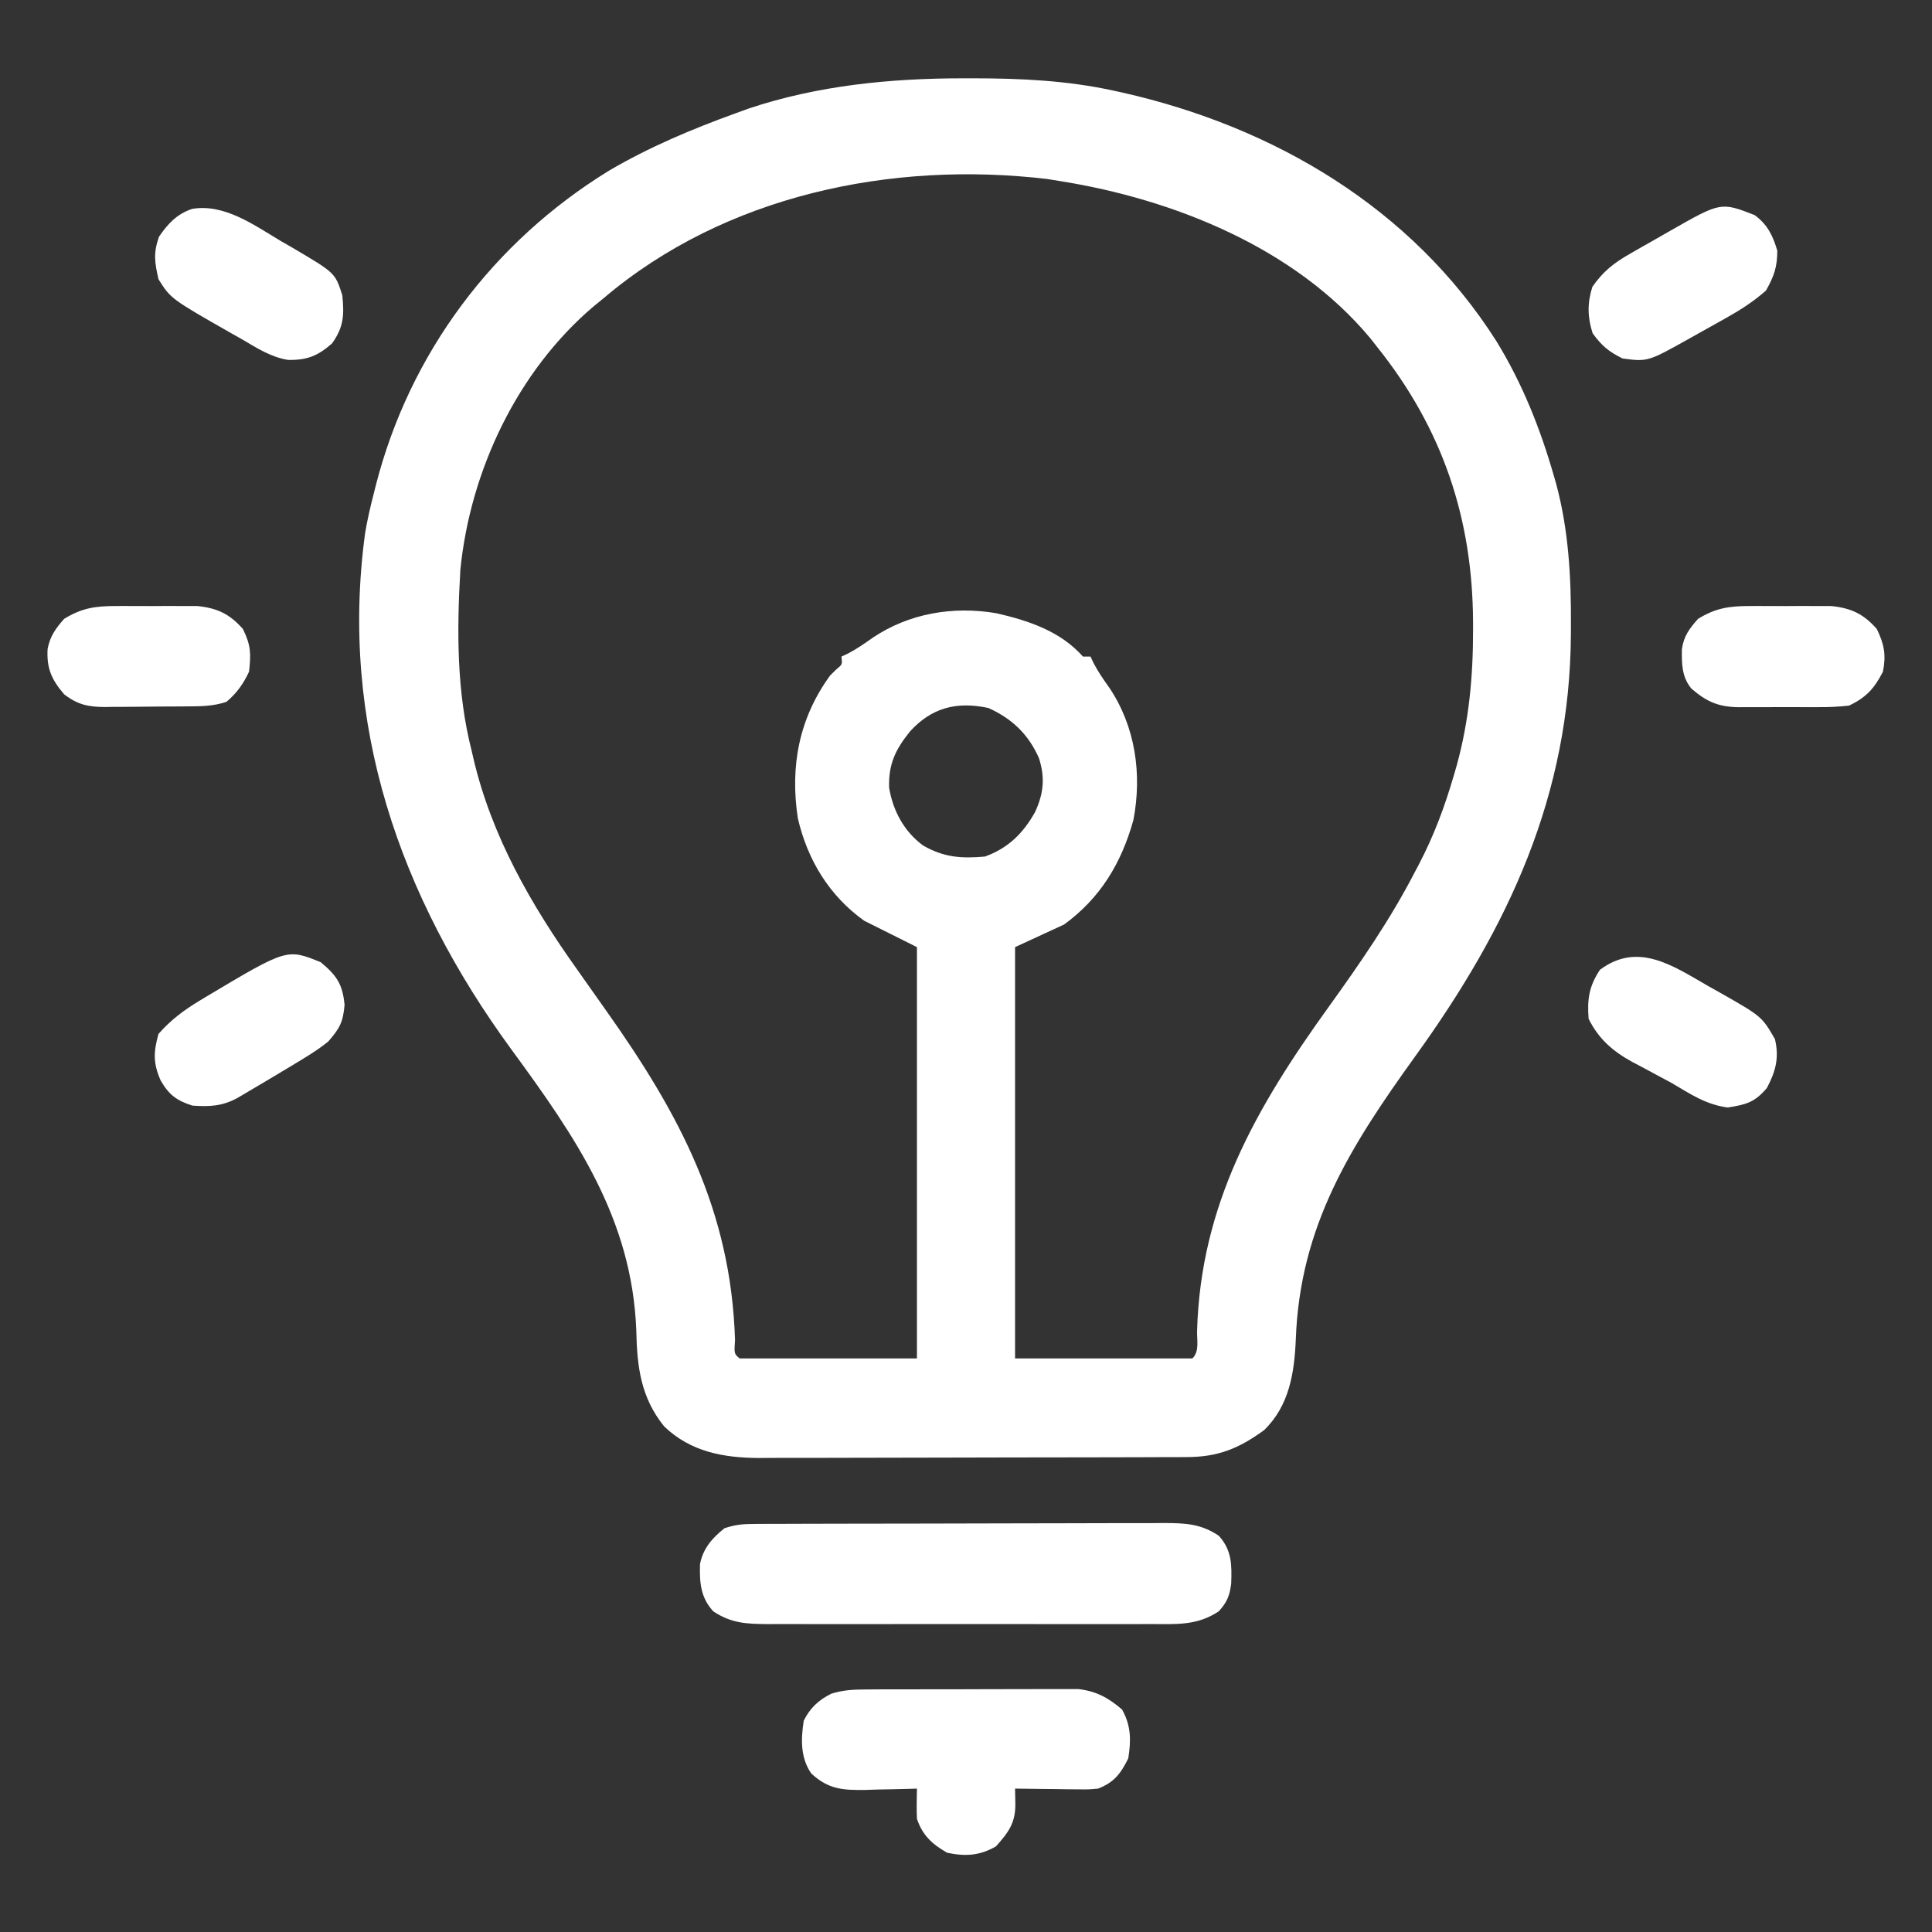 <?xml version="1.0" encoding="UTF-8"?>
<svg version="1.1" xmlns="http://www.w3.org/2000/svg" width="512" height="512">
<rect width="100%" height="100%" fill="#333333" stroke="none"/>
<path d="M0 0 C1.204 -0.001 1.204 -0.001 2.431 -0.002 C15.079 0.015 27.35 0.549 39.75 3.25 C40.54 3.422 41.331 3.593 42.145 3.77 C82.388 12.851 118.871 34.356 141.302 69.65 C148.18 80.86 152.952 92.814 156.562 105.438 C156.757 106.113 156.952 106.788 157.153 107.484 C160.459 119.777 161.129 132.218 161.062 144.875 C161.06 145.62 161.058 146.365 161.056 147.132 C160.857 190.057 144.497 224.977 119.75 259.25 C102.68 282.966 89.256 304.118 88.154 334.119 C87.777 343.046 86.445 351.761 79.75 358.25 C73.098 363.094 67.595 365.364 59.35 365.39 C58.279 365.396 57.208 365.402 56.105 365.408 C54.94 365.409 53.775 365.41 52.575 365.411 C50.723 365.419 50.723 365.419 48.834 365.426 C45.453 365.438 42.073 365.446 38.692 365.45 C36.577 365.453 34.462 365.457 32.347 365.462 C25.719 365.475 19.091 365.485 12.464 365.489 C4.831 365.493 -2.802 365.511 -10.435 365.54 C-16.347 365.562 -22.258 365.572 -28.17 365.573 C-31.696 365.574 -35.221 365.58 -38.746 365.598 C-42.683 365.617 -46.62 365.613 -50.558 365.606 C-51.714 365.616 -52.871 365.625 -54.063 365.634 C-63.515 365.586 -72.217 364.02 -79.25 357.25 C-85.46 349.575 -86.439 341.358 -86.625 331.812 C-87.761 302.182 -102.728 280.554 -119.812 257.25 C-149.381 216.773 -165.353 170.968 -158.481 120.456 C-157.892 117.009 -157.128 113.634 -156.25 110.25 C-155.952 109.058 -155.952 109.058 -155.648 107.842 C-146.697 72.896 -124.606 43.365 -93.844 24.469 C-83.151 18.195 -71.888 13.467 -60.25 9.25 C-59.123 8.84 -57.997 8.43 -56.836 8.008 C-38.431 1.873 -19.271 0.015 0 0 Z M-95.25 58.25 C-96.129 58.967 -97.008 59.683 -97.914 60.422 C-118.162 77.598 -130.633 104.018 -133.25 130.25 C-134.182 146.312 -134.263 162.589 -130.25 178.25 C-130.1 178.899 -129.949 179.548 -129.794 180.217 C-124.994 200.814 -114.436 219.186 -102.25 236.25 C-101.224 237.704 -100.2 239.158 -99.176 240.613 C-97.658 242.766 -96.139 244.917 -94.616 247.066 C-75.193 274.469 -61.544 299.988 -60.461 334.305 C-60.703 338.02 -60.703 338.02 -59.25 339.25 C-43.74 339.25 -28.23 339.25 -12.25 339.25 C-12.25 303.28 -12.25 267.31 -12.25 230.25 C-16.87 227.94 -21.49 225.63 -26.25 223.25 C-35.475 216.623 -41.252 207.182 -43.816 196.094 C-45.916 182.323 -43.496 169.566 -35.25 158.25 C-34.693 157.705 -34.136 157.159 -33.562 156.598 C-32.017 155.325 -32.017 155.325 -32.25 153.25 C-31.676 152.981 -31.103 152.711 -30.512 152.434 C-28.199 151.223 -26.184 149.831 -24.062 148.312 C-14.386 141.787 -2.75 139.826 8.711 141.746 C17.311 143.703 25.752 146.503 31.75 153.25 C32.41 153.25 33.07 153.25 33.75 153.25 C34.019 153.824 34.289 154.397 34.566 154.988 C35.777 157.301 37.169 159.316 38.688 161.438 C45.655 171.752 47.451 184.456 45.102 196.602 C41.916 208.01 36.358 217.25 26.75 224.25 C22.46 226.23 18.17 228.21 13.75 230.25 C13.75 266.22 13.75 302.19 13.75 339.25 C29.26 339.25 44.77 339.25 60.75 339.25 C62.658 337.342 61.923 334.513 61.989 331.966 C62.917 298.473 77.588 272.856 96.75 246.25 C105.124 234.59 113.16 223.023 119.75 210.25 C120.065 209.655 120.38 209.06 120.705 208.446 C124.738 200.763 127.645 192.959 130.062 184.625 C130.305 183.791 130.548 182.956 130.798 182.097 C134.067 170.21 135.142 158.491 135.125 146.188 C135.124 145.513 135.124 144.838 135.123 144.143 C135.022 116.614 127.015 92.854 109.75 71.25 C109.135 70.468 108.52 69.685 107.887 68.879 C87.947 44.926 55.824 32.061 25.75 27.25 C24.621 27.067 23.492 26.884 22.328 26.695 C-18.951 21.789 -63.15 30.987 -95.25 58.25 Z M-14.125 173.125 C-17.937 177.9 -19.816 181.713 -19.625 188 C-18.604 194.128 -15.648 199.623 -10.625 203.312 C-5.084 206.494 -0.516 206.788 5.75 206.25 C11.901 204.045 15.905 200.088 19.062 194.438 C21.321 189.525 21.74 185.354 20.09 180.18 C17.319 173.87 12.949 169.686 6.688 166.875 C-1.7 165.09 -8.333 166.743 -14.125 173.125 Z " fill="#fff" transform="translate(255.25,20.75)"/>
<path d="M0 0 C1.533 -0.009 1.533 -0.009 3.097 -0.017 C4.217 -0.018 5.338 -0.02 6.493 -0.021 C7.673 -0.026 8.854 -0.031 10.071 -0.036 C13.31 -0.048 16.55 -0.055 19.79 -0.06 C21.815 -0.063 23.84 -0.067 25.865 -0.071 C32.204 -0.085 38.543 -0.095 44.882 -0.098 C52.194 -0.103 59.506 -0.12 66.818 -0.149 C72.473 -0.171 78.128 -0.181 83.783 -0.182 C87.16 -0.184 90.535 -0.189 93.911 -0.207 C97.68 -0.224 101.447 -0.222 105.215 -0.216 C106.33 -0.225 107.444 -0.234 108.593 -0.244 C114.149 -0.214 118.287 -0.077 123.048 3.14 C126.509 6.948 126.505 10.843 126.329 15.769 C125.949 18.971 125.224 20.747 123.048 23.14 C117.389 26.955 111.834 26.565 105.263 26.529 C103.491 26.537 103.491 26.537 101.684 26.545 C98.456 26.555 95.229 26.553 92.002 26.543 C88.617 26.536 85.233 26.543 81.849 26.548 C76.166 26.553 70.484 26.546 64.801 26.532 C58.24 26.515 51.679 26.521 45.118 26.537 C39.476 26.551 33.833 26.553 28.191 26.545 C24.825 26.54 21.459 26.539 18.093 26.549 C14.339 26.557 10.587 26.545 6.833 26.529 C5.168 26.538 5.168 26.538 3.47 26.547 C-2.073 26.501 -6.201 26.343 -10.952 23.14 C-14.325 19.43 -14.574 15.49 -14.444 10.652 C-13.626 6.475 -11.234 3.751 -7.952 1.14 C-5 0.157 -3.078 0.01 0 0 Z " fill="#fff" transform="translate(199.952,403.86)"/>
<path d="M0 0 C1.952 -0.014 1.952 -0.014 3.944 -0.029 C5.357 -0.029 6.771 -0.028 8.184 -0.026 C9.642 -0.03 11.1 -0.034 12.558 -0.039 C15.611 -0.047 18.663 -0.046 21.715 -0.041 C25.617 -0.035 29.518 -0.052 33.419 -0.075 C36.43 -0.09 39.44 -0.091 42.45 -0.088 C43.888 -0.088 45.327 -0.094 46.765 -0.104 C48.779 -0.116 50.794 -0.107 52.809 -0.098 C53.953 -0.098 55.097 -0.099 56.275 -0.1 C60.999 0.454 64.282 2.244 67.844 5.337 C70.225 9.64 70.239 13.464 69.469 18.275 C67.412 22.389 65.73 24.605 61.469 26.275 C58.995 26.502 58.995 26.502 56.266 26.47 C54.796 26.46 54.796 26.46 53.297 26.45 C52.281 26.434 51.266 26.417 50.219 26.4 C49.188 26.391 48.156 26.382 47.094 26.372 C44.552 26.349 42.011 26.316 39.469 26.275 C39.493 27.538 39.518 28.801 39.543 30.103 C39.644 35.289 37.811 37.77 34.406 41.587 C30.101 44.061 26.313 44.292 21.469 43.275 C17.494 40.99 14.927 38.648 13.469 34.275 C13.341 31.601 13.425 28.954 13.469 26.275 C12.834 26.296 12.199 26.317 11.545 26.338 C8.645 26.422 5.745 26.473 2.844 26.525 C1.845 26.558 0.846 26.592 -0.183 26.626 C-6.123 26.705 -9.958 26.507 -14.531 22.275 C-17.44 18.076 -17.29 13.182 -16.531 8.275 C-14.877 4.926 -12.629 2.826 -9.263 1.136 C-6.053 0.124 -3.366 0.014 0 0 Z " fill="#fff" transform="translate(229.531,447.725)"/>
<path d="M0 0 C3.384 2.5 4.827 5.404 6 9.438 C6 13.763 5.127 16.243 3 20 C-0.258 22.872 -3.666 25.083 -7.449 27.199 C-8.462 27.768 -9.474 28.337 -10.518 28.924 C-11.564 29.506 -12.61 30.088 -13.688 30.688 C-15.274 31.578 -15.274 31.578 -16.893 32.486 C-28.31 38.885 -28.31 38.885 -35 38 C-38.658 36.205 -40.561 34.609 -42.938 31.312 C-44.314 27.02 -44.373 23.314 -43 19 C-40.179 14.943 -37.333 12.706 -33.062 10.266 C-31.92 9.609 -30.778 8.953 -29.602 8.277 C-29.01 7.945 -28.419 7.612 -27.81 7.269 C-25.999 6.249 -24.198 5.214 -22.398 4.176 C-8.962 -3.483 -8.962 -3.483 0 0 Z " fill="#fff" transform="translate(465,57)"/>
<path d="M0 0 C1.071 0.617 2.141 1.234 3.244 1.869 C14.518 8.512 14.518 8.512 16.402 14.434 C16.921 19.542 16.815 22.85 13.688 27.188 C9.908 30.527 7.029 31.675 1.973 31.562 C-2.571 30.817 -6.329 28.368 -10.25 26.062 C-11.092 25.588 -11.935 25.114 -12.803 24.625 C-29.039 15.376 -29.039 15.376 -32.312 10.188 C-33.335 5.657 -33.705 3.322 -32.188 -1.062 C-29.835 -4.513 -27.44 -7.103 -23.401 -8.45 C-14.905 -9.925 -6.912 -4.132 0 0 Z " fill="#fff" transform="translate(74.312,63.812)"/>
<path d="M0 0 C1.019 0.569 2.038 1.138 3.088 1.725 C14.214 8.063 14.214 8.063 17.688 14.062 C18.858 18.98 17.893 22.59 15.562 27 C12.344 30.844 10.029 31.413 5.188 32.188 C-0.591 31.442 -4.718 28.612 -9.688 25.688 C-11.048 24.952 -12.411 24.222 -13.777 23.496 C-15.206 22.727 -16.634 21.957 -18.062 21.188 C-19.079 20.655 -19.079 20.655 -20.117 20.112 C-25.273 17.283 -28.999 14.064 -31.688 8.688 C-32.089 3.467 -31.588 0.088 -28.688 -4.312 C-18.626 -11.794 -9.483 -5.466 0 0 Z " fill="#fff" transform="translate(452.688,261.312)"/>
<path d="M0 0 C4.233 3.513 5.794 5.811 6.312 11.312 C5.926 15.871 5.006 17.554 2 21 C-0.829 23.293 -3.879 25.131 -7 27 C-7.67 27.404 -8.339 27.807 -9.029 28.223 C-12.776 30.477 -16.532 32.715 -20.305 34.926 C-20.944 35.301 -21.583 35.677 -22.242 36.064 C-26.221 38.183 -29.559 38.301 -34 38 C-38.21 36.679 -40.282 35.07 -42.438 31.312 C-44.441 26.734 -44.34 23.808 -43 19 C-39.723 15.267 -36.24 12.679 -32 10.125 C-31.443 9.789 -30.885 9.453 -30.311 9.107 C-8.947 -3.639 -8.947 -3.639 0 0 Z " fill="#fff" transform="translate(85,255)"/>
<path d="M0 0 C0.71 -0.003 1.419 -0.006 2.151 -0.009 C3.643 -0.011 5.136 -0.005 6.628 0.007 C8.9 0.023 11.17 0.007 13.441 -0.012 C14.898 -0.01 16.355 -0.006 17.812 0 C19.782 0.005 19.782 0.005 21.791 0.01 C27.063 0.576 30.278 2.121 33.781 6.086 C35.752 10.103 36.273 13.011 35.406 17.398 C33.127 21.873 30.916 24.254 26.406 26.398 C23.67 26.685 21.169 26.82 18.438 26.797 C17.68 26.8 16.922 26.803 16.141 26.806 C14.544 26.808 12.947 26.802 11.35 26.79 C8.914 26.773 6.479 26.789 4.043 26.809 C2.487 26.807 0.931 26.803 -0.625 26.797 C-1.349 26.803 -2.073 26.809 -2.819 26.815 C-8.232 26.74 -11.301 25.363 -15.344 21.898 C-17.901 18.83 -17.935 15.325 -17.871 11.461 C-17.402 7.973 -15.888 5.994 -13.594 3.398 C-8.952 0.546 -5.409 0.014 0 0 Z " fill="#fff" transform="translate(463.594,160.602)"/>
<path d="M0 0 C0.71 -0.003 1.419 -0.006 2.151 -0.009 C3.643 -0.011 5.136 -0.005 6.628 0.007 C8.9 0.023 11.17 0.007 13.441 -0.012 C14.898 -0.01 16.355 -0.006 17.812 0 C19.782 0.005 19.782 0.005 21.791 0.01 C27.063 0.576 30.278 2.121 33.781 6.086 C35.904 10.413 35.938 12.61 35.406 17.398 C33.909 20.607 32.131 23.128 29.406 25.398 C25.775 26.609 22.416 26.58 18.633 26.602 C17.492 26.61 17.492 26.61 16.327 26.619 C14.719 26.628 13.11 26.635 11.501 26.639 C9.047 26.648 6.594 26.679 4.141 26.711 C2.576 26.717 1.01 26.723 -0.555 26.727 C-1.65 26.745 -1.65 26.745 -2.768 26.764 C-7.242 26.745 -10.033 26.137 -13.594 23.398 C-16.971 19.474 -18.268 16.441 -17.977 11.355 C-17.315 7.971 -15.852 5.954 -13.594 3.398 C-8.952 0.546 -5.409 0.014 0 0 Z " fill="#fff" transform="translate(30.594,160.602)"/>
</svg>
